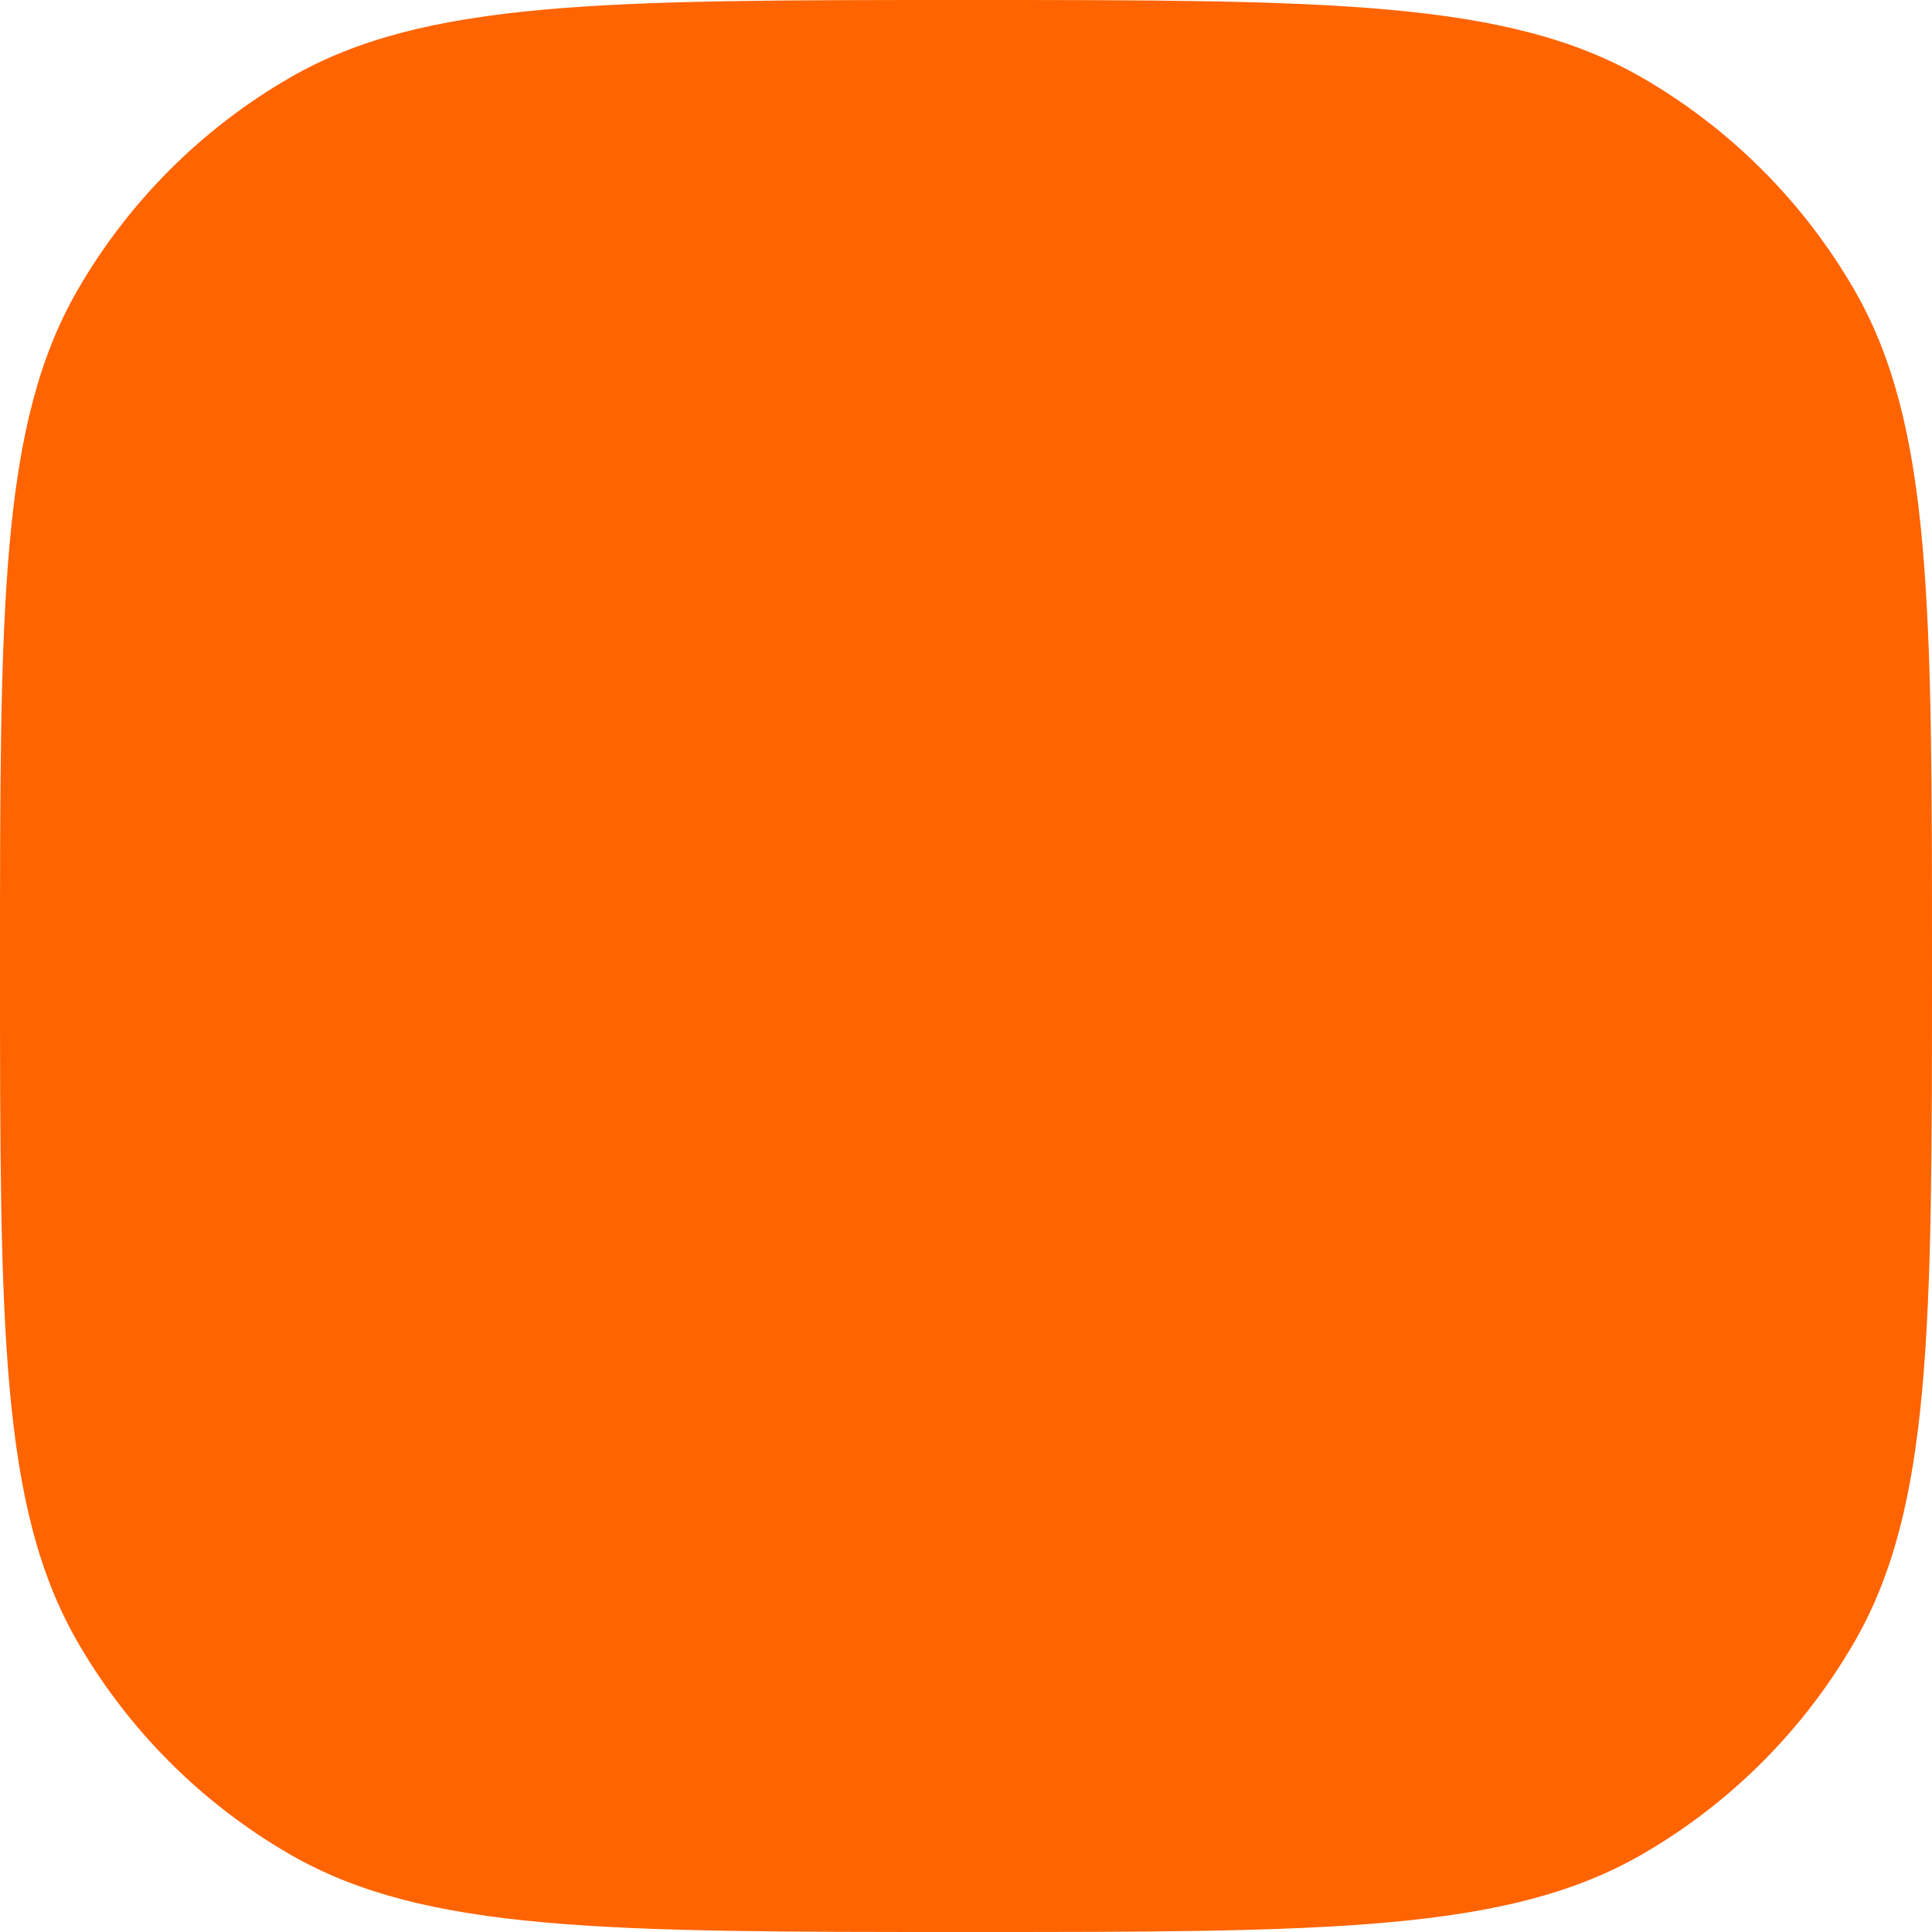 <?xml version="1.0" encoding="UTF-8"?> <svg xmlns="http://www.w3.org/2000/svg" width="280" height="280" viewBox="0 0 280 280" fill="none"> <path d="M0 140C0 87.664 0 61.496 11.259 42.007C18.63 29.245 29.245 18.63 42.007 11.259C61.496 0 87.664 0 140 0C192.336 0 218.504 0 237.993 11.259C250.755 18.63 261.37 29.245 268.741 42.007C280 61.496 280 87.664 280 140C280 192.336 280 218.504 268.741 237.993C261.37 250.755 250.755 261.37 237.993 268.741C218.504 280 192.336 280 140 280C87.664 280 61.496 280 42.007 268.741C29.245 261.37 18.63 250.755 11.259 237.993C0 218.504 0 192.336 0 140Z" fill="#FF6400"></path> </svg> 